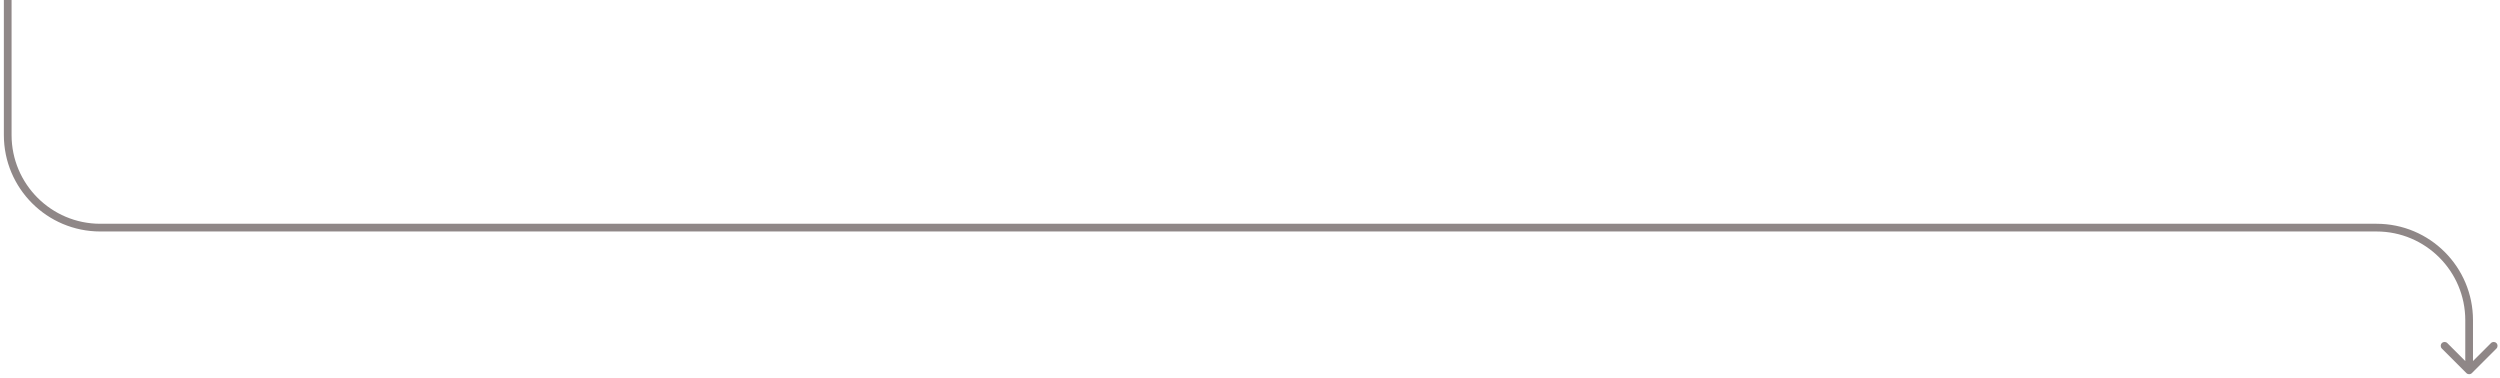 <?xml version="1.0" encoding="utf-8"?>
<svg xmlns="http://www.w3.org/2000/svg" fill="none" height="100%" overflow="visible" preserveAspectRatio="none" style="display: block;" viewBox="0 0 324 49" width="100%">
<path d="M319.646 48.354C319.842 48.549 320.158 48.549 320.354 48.354L323.536 45.172C323.731 44.976 323.731 44.66 323.536 44.465C323.34 44.269 323.024 44.269 322.828 44.465L320 47.293L317.172 44.465C316.976 44.269 316.66 44.269 316.464 44.465C316.269 44.66 316.269 44.976 316.464 45.172L319.646 48.354ZM1 0H0.5V17.5H1H1.5V0H1ZM13 29.5V30H308V29.5V29H13V29.5ZM320 41.5H319.5V48H320H320.5V41.5H320ZM308 29.5V30C314.351 30 319.5 35.149 319.5 41.5H320H320.5C320.5 34.596 314.904 29 308 29V29.5ZM1 17.5H0.5C0.5 24.404 6.096 30 13 30V29.5V29C6.649 29 1.5 23.851 1.5 17.5H1Z" fill="#8F8787" id="Vector 775"/>
</svg>